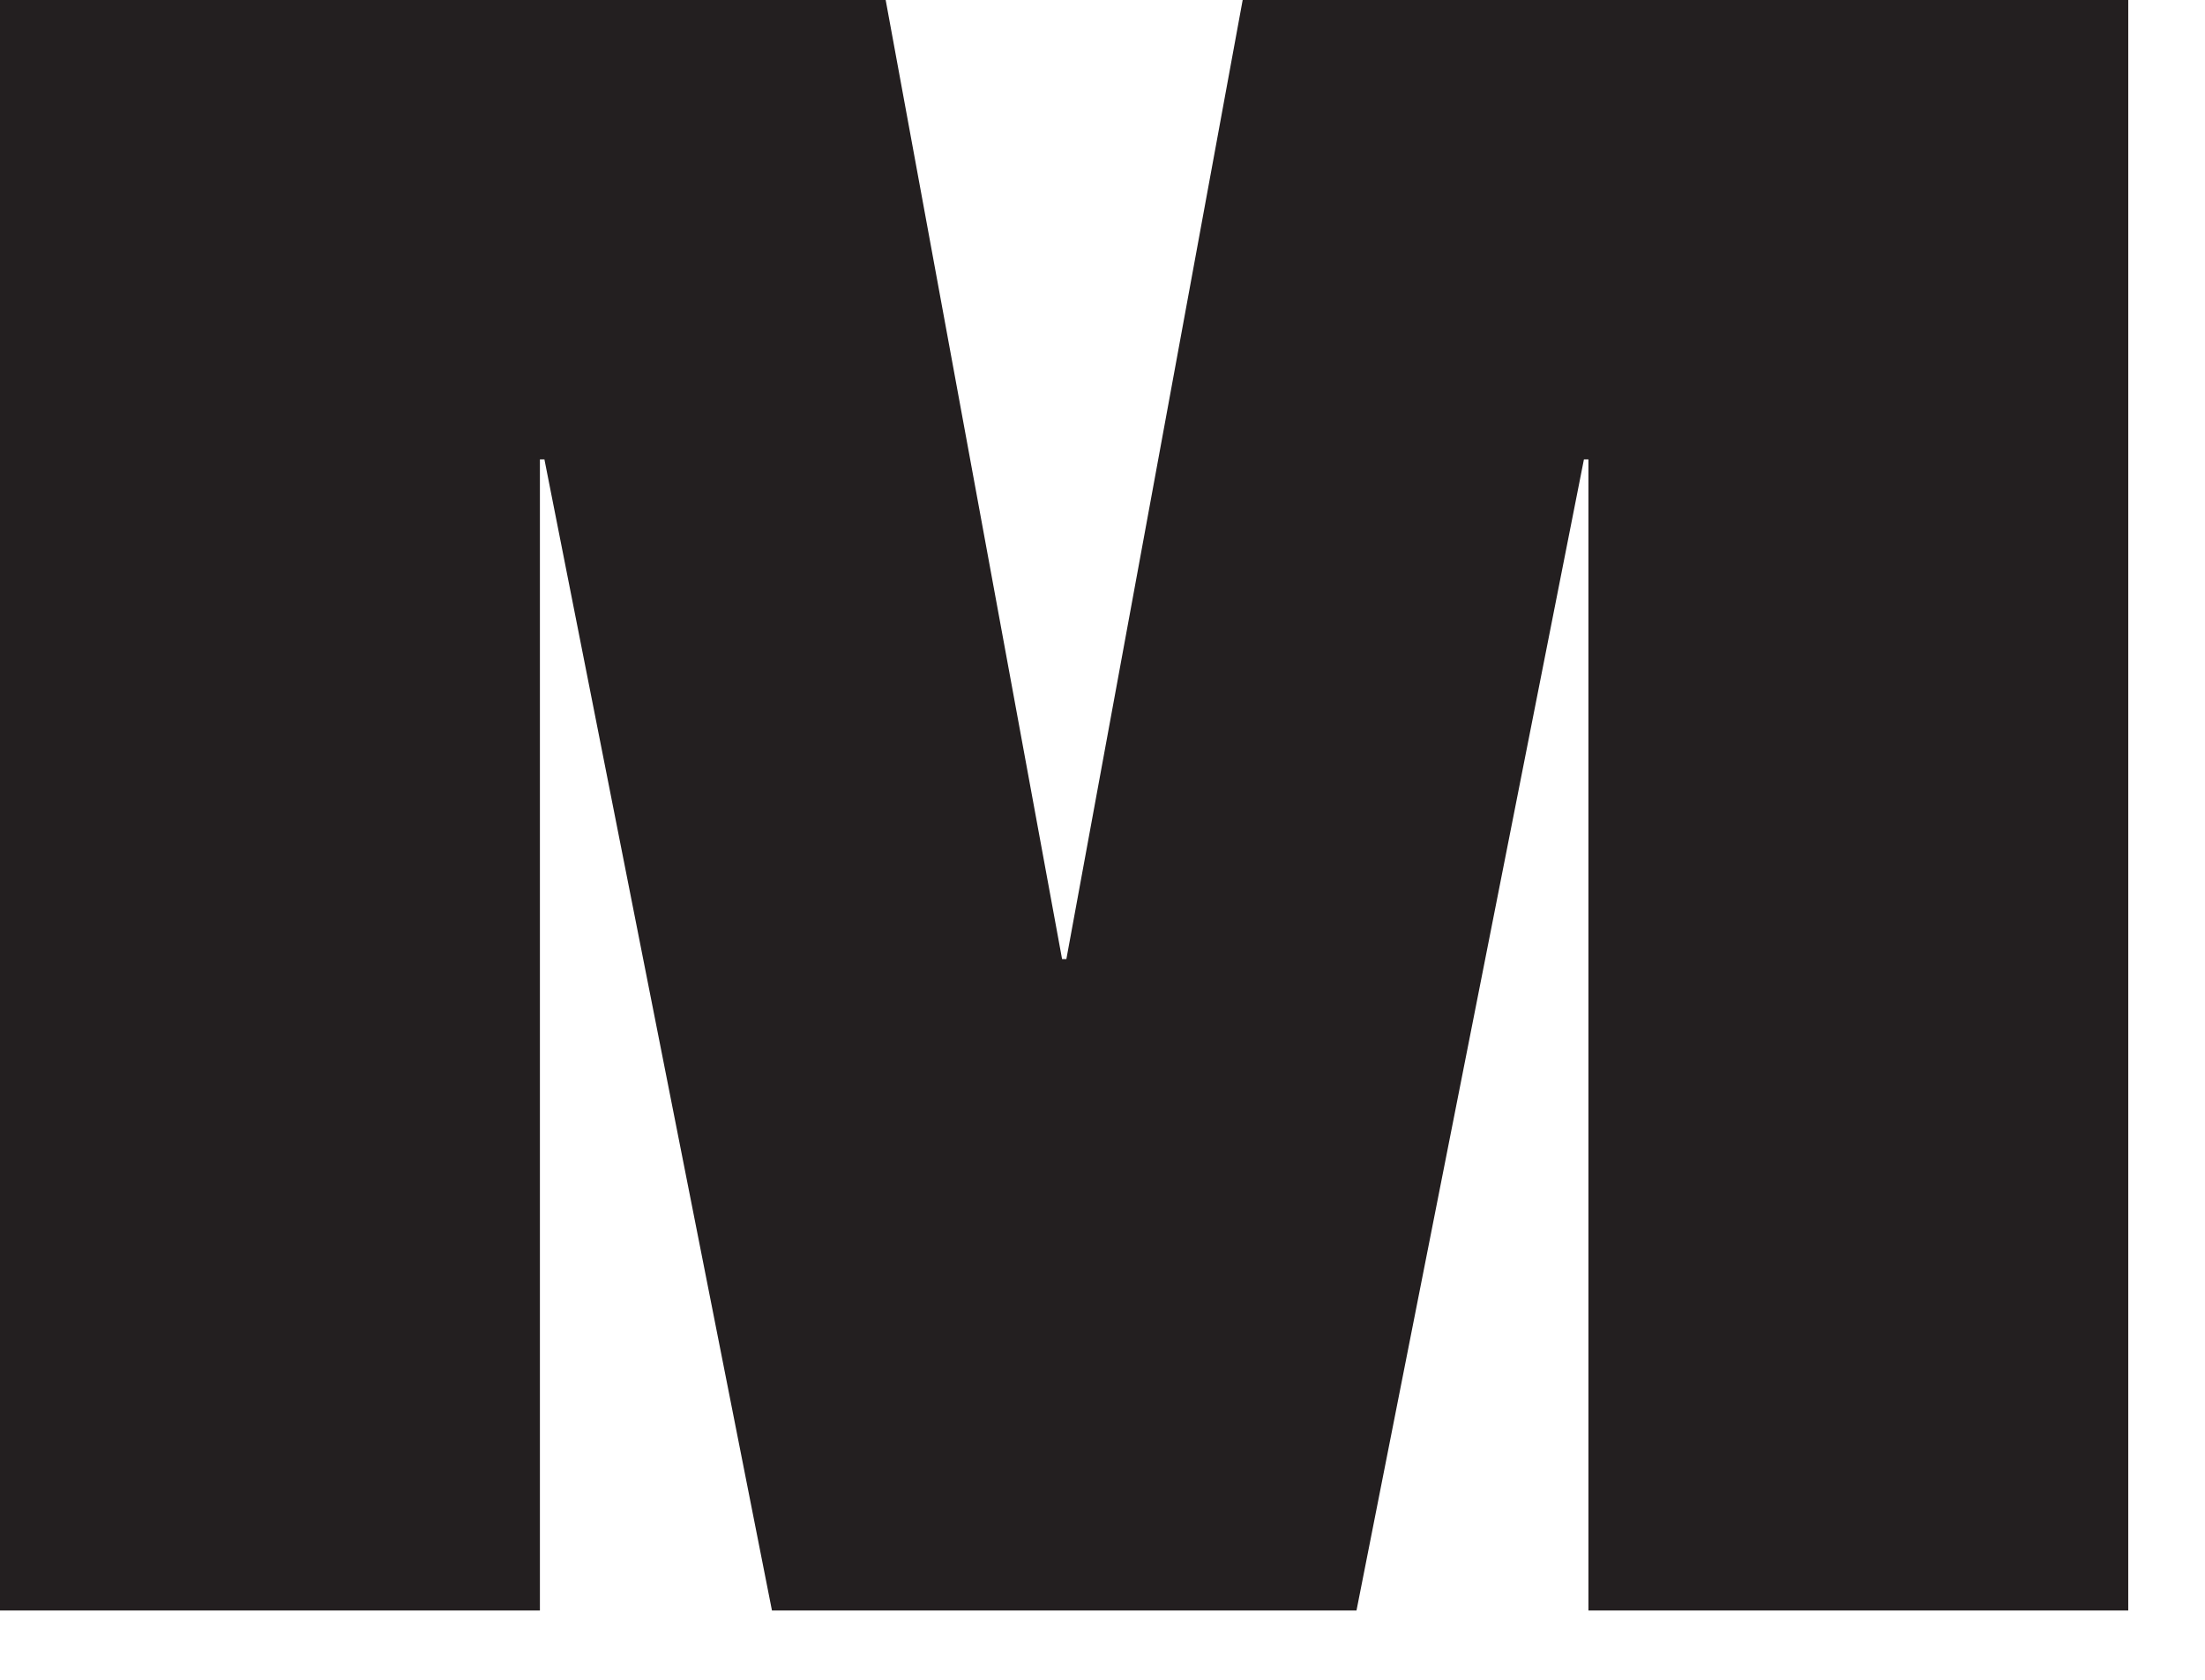 <?xml version="1.0" encoding="utf-8"?>
<svg xmlns="http://www.w3.org/2000/svg" fill="none" height="100%" overflow="visible" preserveAspectRatio="none" style="display: block;" viewBox="0 0 21 16" width="100%">
<path d="M15.128 4.376H15.085L12.919 15.34H7.352L5.185 4.376H5.142V15.34H0V0H8.435L10.115 9.135H10.156L11.835 0H20.269V15.34H15.128V4.376Z" fill="#231F20" id="Path 297"/>
</svg>
